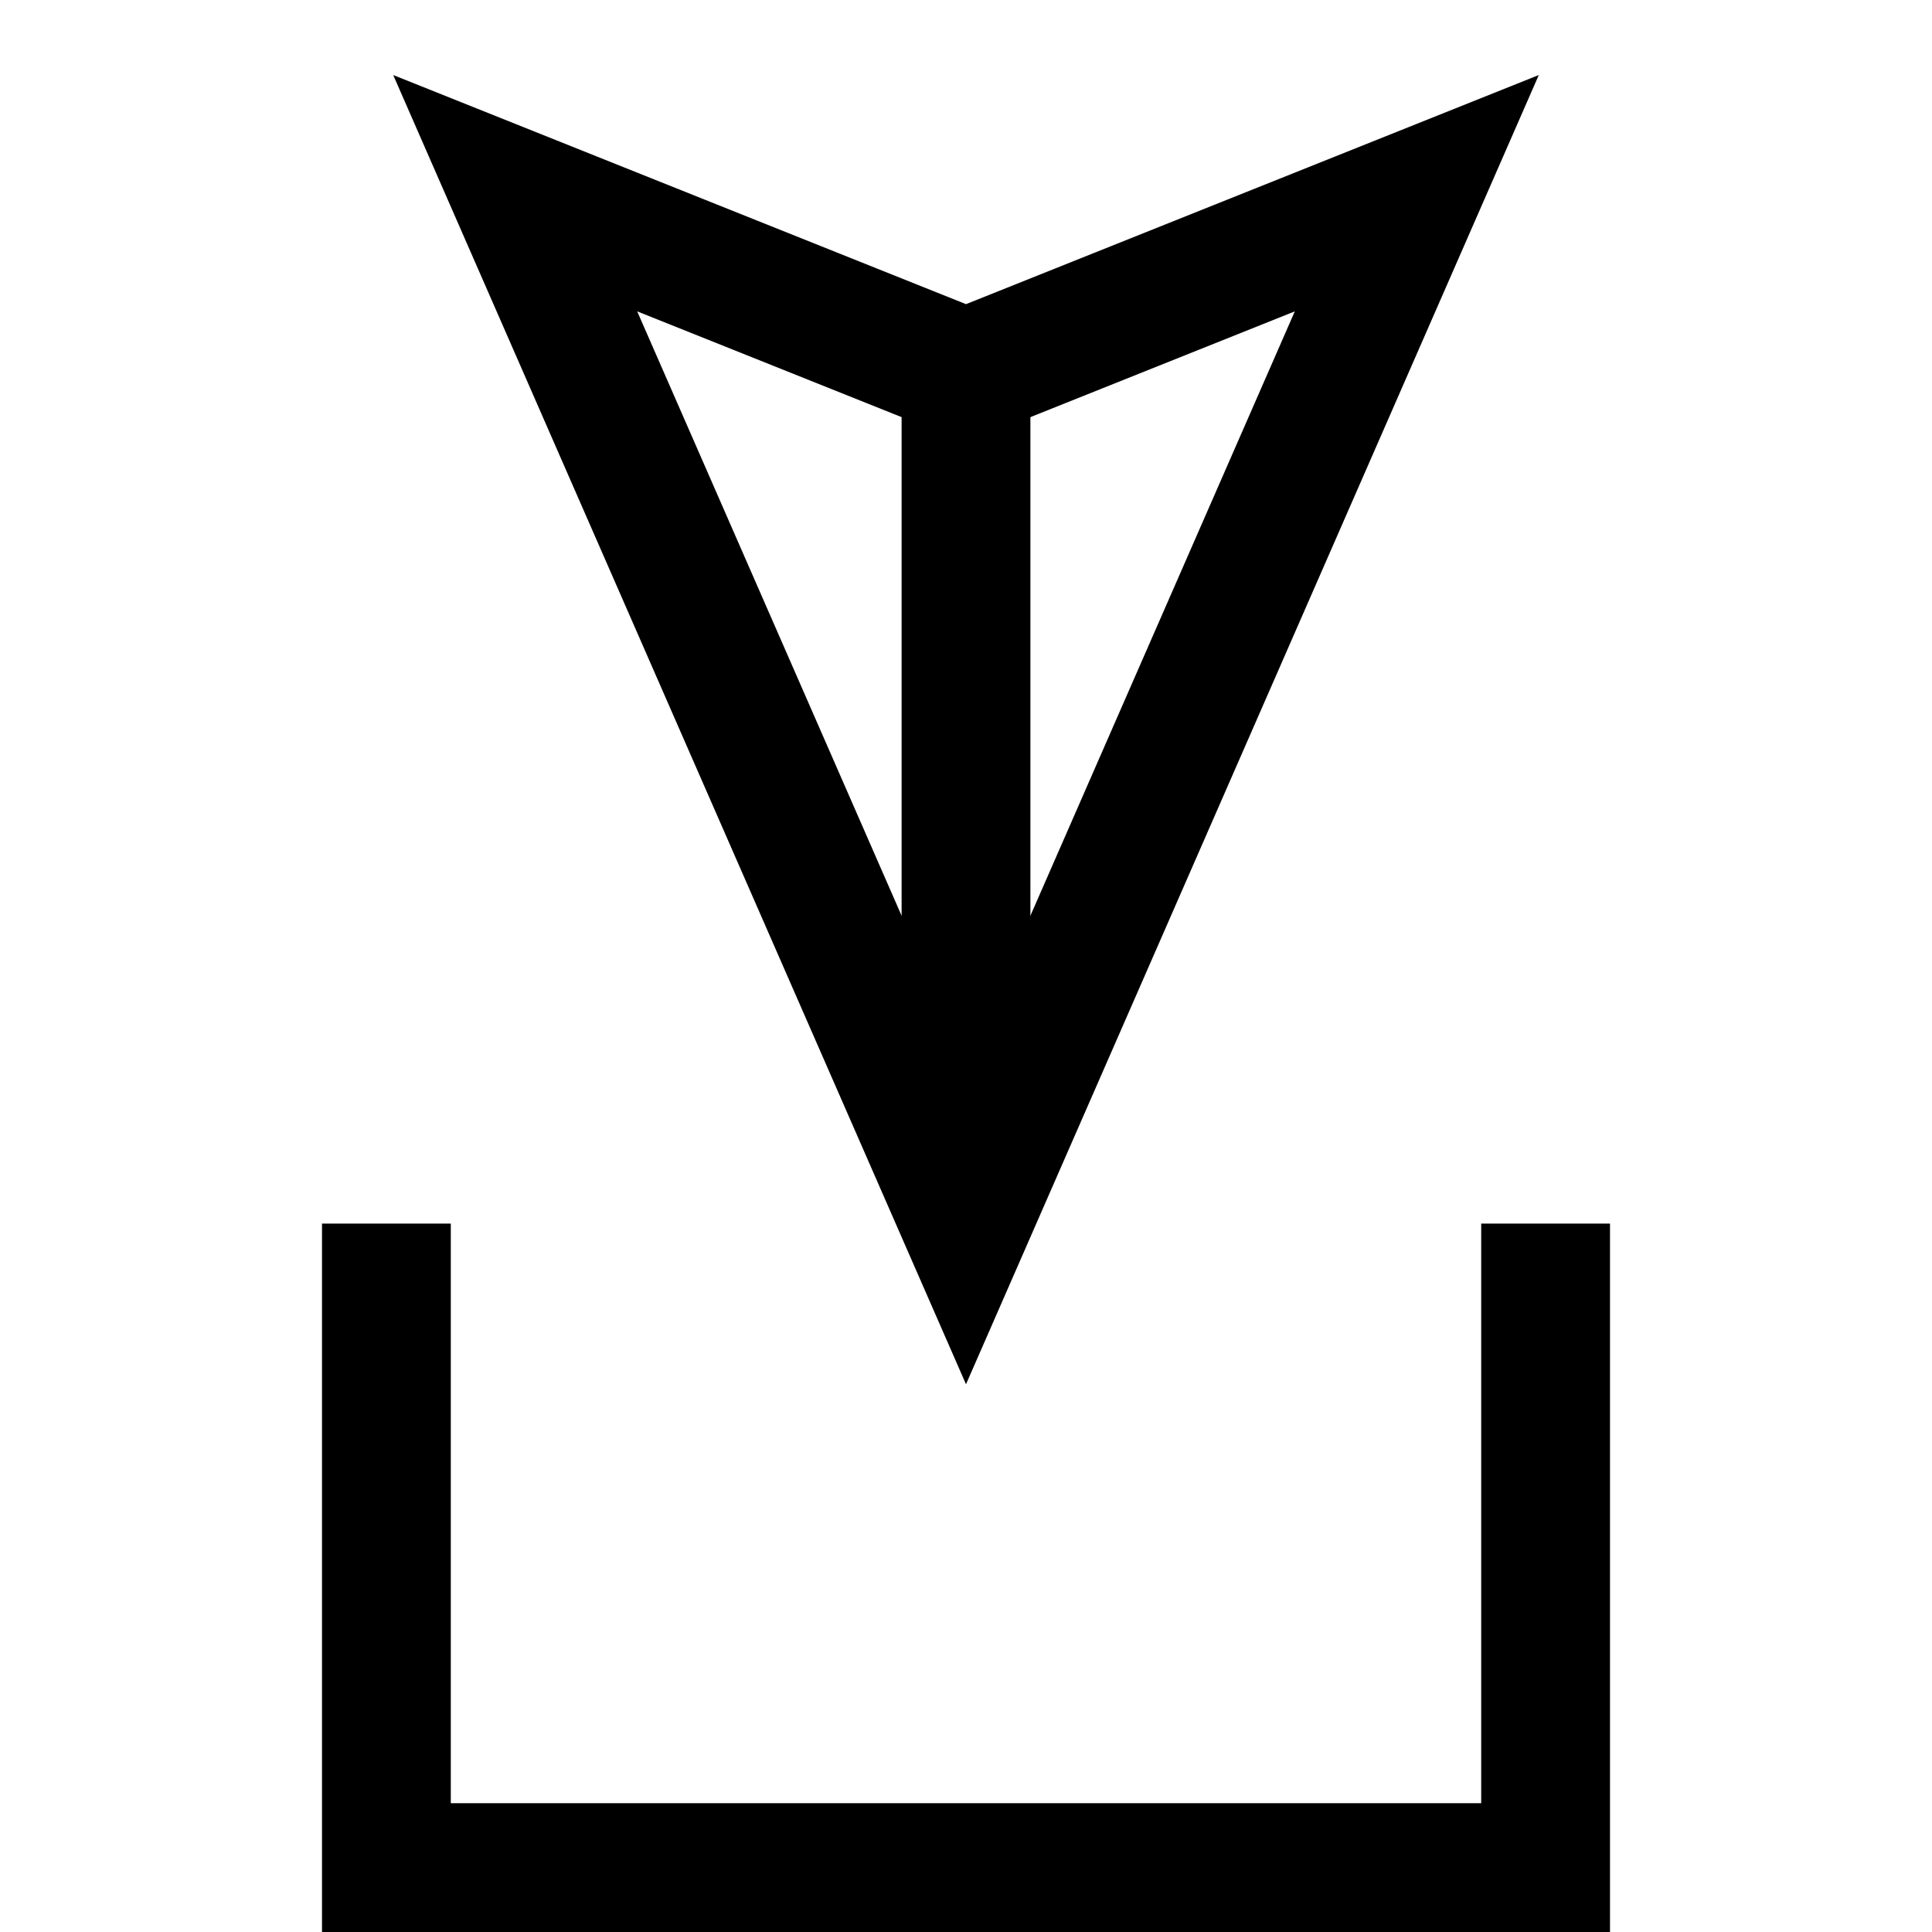 <?xml version="1.0" encoding="UTF-8"?> <!-- Generator: Adobe Illustrator 26.0.3, SVG Export Plug-In . SVG Version: 6.00 Build 0) --> <svg xmlns="http://www.w3.org/2000/svg" xmlns:xlink="http://www.w3.org/1999/xlink" version="1.1" id="Layer_1" x="0px" y="0px" viewBox="0 0 30 30" style="enable-background:new 0 0 30 30;" xml:space="preserve"> <style type="text/css"> .st0{fill:none;stroke:#000000;stroke-width:2;} </style> <g id="SVG_x2F_icon-download"> <g id="Group-31" transform="translate(6, 3)"> <polyline id="Path-2-Copy-4" class="st0" points="0,16 0,26 18,26 18,16 "></polyline> <polygon id="Stroke-2-Copy-3" class="st0" points="2,0 9,2.8 16,0 9,16 "></polygon> </g> </g> <line class="st0" x1="15" y1="5.8" x2="15" y2="19"></line> </svg> 